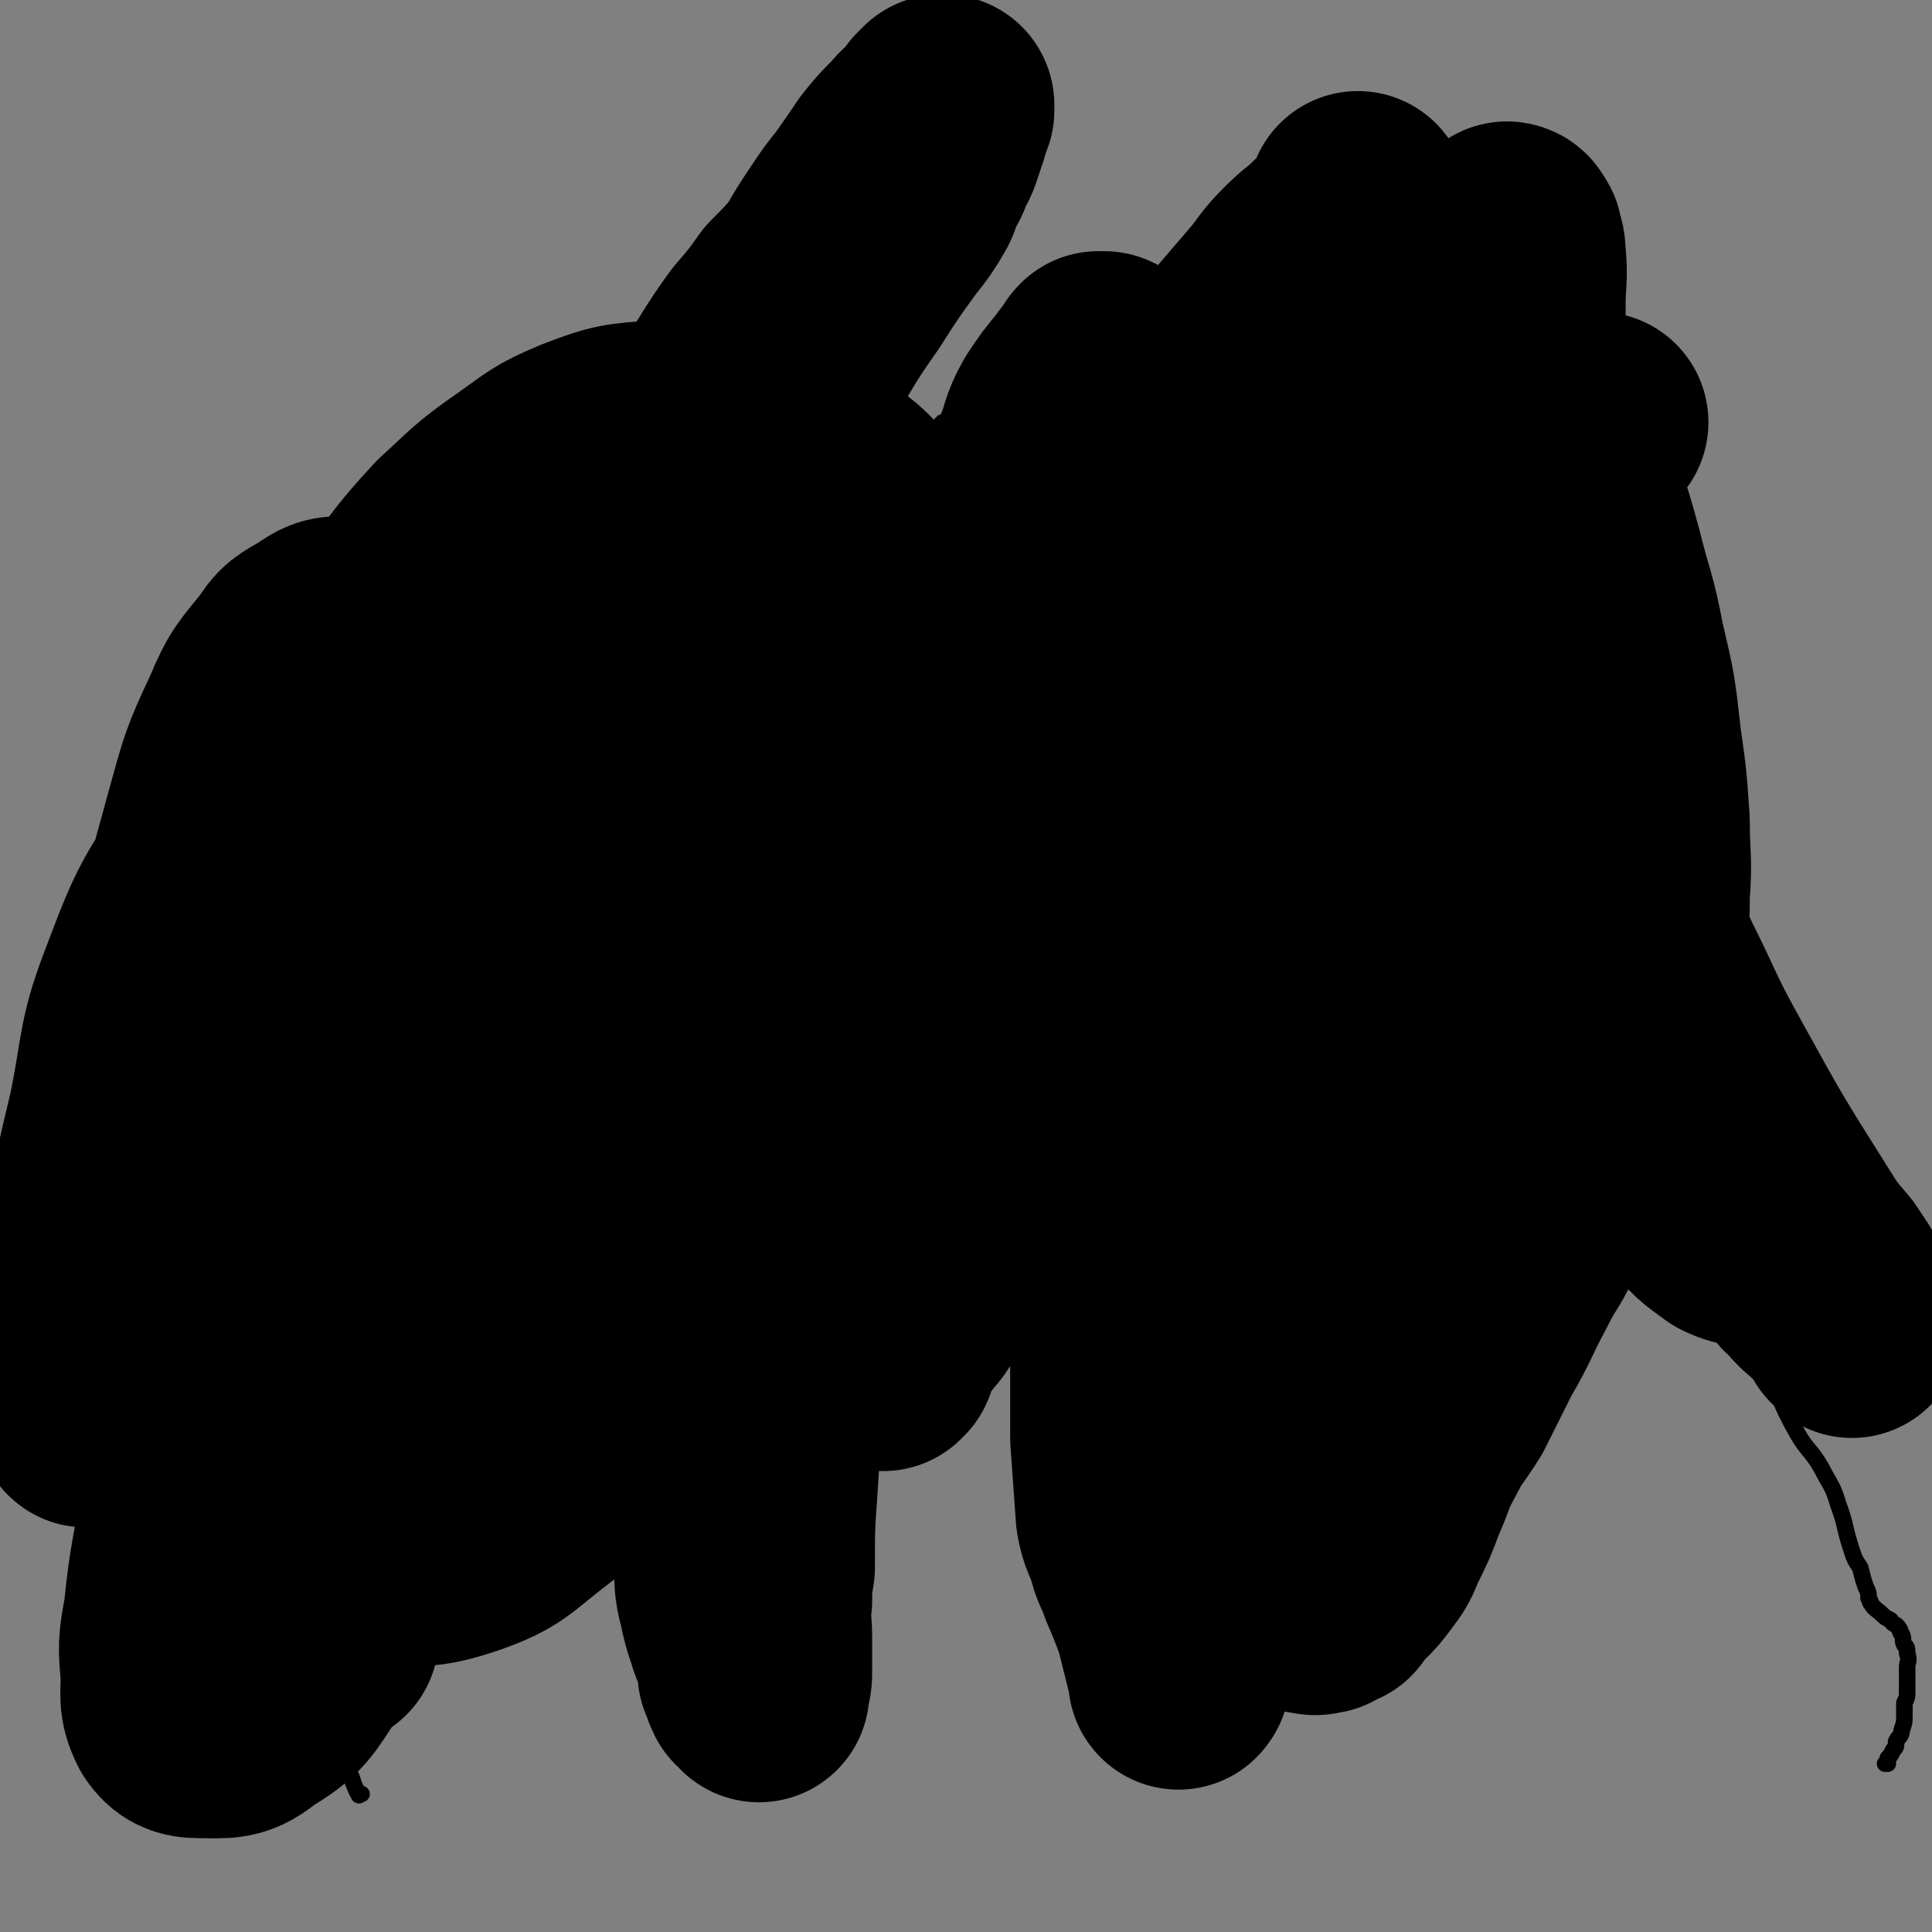 <svg viewBox='0 0 700 700' version='1.1' xmlns='http://www.w3.org/2000/svg' xmlns:xlink='http://www.w3.org/1999/xlink'><rect x="0" y="0" width="700" height="700" fill="#808080" stroke="none"/><g fill='none' stroke='#000000' stroke-width='6' stroke-linecap='round' stroke-linejoin='round'><path d='M45,646c0,0 0,0 0,0 0,0 0,0 0,0 0,0 0,0 0,0 0,0 0,0 0,0 0,0 0,0 0,0 0,0 0,0 0,0 0,0 0,0 0,0 0,0 0,0 0,0 0,0 0,0 0,-1 0,-3 0,-3 0,-6 0,-9 1,-9 1,-18 1,-12 1,-12 2,-23 1,-12 1,-13 3,-25 2,-12 3,-12 6,-24 4,-16 5,-16 9,-32 6,-18 6,-18 11,-36 6,-19 6,-19 12,-38 4,-15 3,-15 8,-30 6,-22 6,-21 13,-42 4,-11 5,-11 8,-22 5,-13 4,-13 9,-26 5,-14 5,-13 10,-27 4,-12 4,-12 7,-24 4,-12 4,-12 7,-24 3,-11 4,-10 6,-21 3,-7 2,-7 4,-15 2,-7 2,-7 3,-14 2,-7 2,-7 4,-14 1,-6 1,-6 3,-11 1,-3 1,-3 2,-6 0,-1 0,-2 0,-3 0,0 0,1 0,1 0,-1 0,-1 0,-2 1,-1 1,-1 1,-1 0,-1 0,0 0,0 0,1 0,1 0,1 0,1 0,1 0,3 0,1 0,1 0,3 0,5 0,5 1,10 5,16 6,16 11,32 5,15 5,15 10,31 3,10 2,10 5,20 2,12 1,12 4,24 3,15 4,14 8,29 3,16 3,17 7,33 3,13 3,13 7,26 4,16 5,16 10,31 4,12 3,12 7,24 3,11 4,10 7,21 3,9 3,9 6,18 2,8 3,8 5,15 2,10 1,10 3,21 2,11 1,11 4,22 2,9 3,9 6,18 3,10 4,10 7,20 2,8 2,8 4,15 2,6 2,6 5,11 1,4 2,4 3,7 2,4 2,4 4,7 1,3 2,3 2,6 1,2 1,2 1,3 0,0 0,0 0,0 0,0 0,0 0,0 0,0 0,0 0,0 0,0 0,0 0,0 0,0 0,0 0,0 0,0 0,0 0,0 0,0 0,0 0,0 0,0 0,0 0,0 0,0 0,0 0,0 0,-1 0,-1 0,-2 0,-3 0,-3 0,-6 0,-6 0,-6 0,-11 -1,-23 -1,-23 -2,-46 0,-24 -1,-24 -1,-48 0,-18 -1,-18 0,-36 0,-25 -1,-25 0,-49 2,-17 2,-17 5,-34 3,-18 4,-18 7,-36 3,-15 3,-16 5,-31 2,-13 3,-13 5,-26 1,-15 0,-15 1,-31 0,-13 0,-13 1,-26 1,-15 0,-15 2,-30 1,-7 2,-7 3,-15 1,-4 1,-4 2,-7 0,-3 0,-4 1,-6 0,0 -1,1 0,1 0,-2 0,-2 1,-5 1,-1 1,-1 2,-2 1,-3 2,-2 3,-5 2,-2 2,-2 3,-4 1,-2 1,-3 2,-4 0,-1 0,0 1,-1 0,0 -1,0 0,0 0,0 0,0 1,0 0,0 0,0 0,0 0,0 0,0 0,0 0,0 0,0 0,0 0,0 0,0 0,0 0,0 0,0 0,0 0,0 0,0 0,0 0,0 0,0 1,0 0,0 0,0 1,1 0,2 0,2 1,4 1,6 1,7 3,13 11,24 13,24 24,48 10,22 11,22 18,45 5,14 3,15 7,30 6,20 7,20 14,40 8,22 9,22 17,44 7,20 7,20 14,40 5,16 5,16 11,31 5,12 6,12 10,25 4,11 4,11 6,22 2,11 2,11 4,22 1,9 1,9 3,18 2,6 2,6 4,13 3,7 2,7 5,14 2,4 2,4 5,9 0,1 0,1 1,2 1,1 1,1 1,1 0,0 0,0 0,0 0,1 0,1 0,1 0,0 0,0 0,0 0,0 0,0 0,0 0,0 0,0 0,-1 0,0 0,0 0,-1 0,-1 0,-1 0,-2 0,-3 -1,-3 -1,-5 0,-5 0,-5 0,-10 1,-12 1,-12 2,-23 0,-14 0,-14 1,-27 1,-10 2,-10 3,-19 1,-8 0,-8 0,-16 1,-7 1,-7 1,-13 0,-10 0,-10 -1,-20 -1,-9 -1,-9 -3,-18 -2,-7 -2,-6 -4,-13 -2,-10 -2,-10 -3,-20 -2,-11 -1,-11 -2,-22 -1,-6 -2,-6 -3,-12 -1,-7 0,-7 -1,-14 0,-9 -1,-9 -1,-17 0,-11 0,-11 1,-21 0,-8 1,-8 1,-16 1,-7 1,-7 1,-15 1,-8 0,-8 0,-17 0,-6 0,-6 0,-13 0,-6 1,-6 0,-12 -1,-7 -2,-7 -3,-14 -2,-9 -1,-9 -3,-18 -1,-9 -1,-9 -3,-18 -2,-10 -3,-10 -5,-19 -2,-9 -3,-9 -5,-17 -1,-6 0,-7 -1,-13 0,-3 -1,-3 -1,-6 0,-2 1,-2 1,-3 1,-3 1,-3 2,-6 0,-4 0,-4 0,-7 1,-5 1,-5 1,-10 1,-4 0,-4 0,-8 0,-3 0,-3 0,-5 0,-1 0,-1 0,-2 0,0 0,0 0,-1 0,-2 0,-2 0,-3 0,-2 0,-2 0,-3 0,0 0,0 0,-1 0,-1 0,-1 0,-3 0,-3 0,-3 -1,-6 0,-2 1,-2 0,-4 0,-2 0,-2 -1,-3 0,-1 0,-1 0,-2 0,0 0,0 0,0 0,0 0,0 0,0 0,0 0,0 0,0 1,0 1,0 2,0 3,1 3,1 5,2 8,6 9,6 16,13 9,10 8,10 16,20 6,7 6,7 12,14 6,9 6,9 11,18 4,7 4,7 7,14 2,5 2,5 4,12 2,7 2,7 4,14 2,7 1,7 3,14 2,6 2,6 4,11 2,5 2,5 4,10 3,7 2,7 5,14 2,7 3,7 6,14 2,5 1,5 3,10 3,4 4,3 7,8 4,6 4,6 7,12 3,9 2,9 5,18 2,6 2,6 5,13 2,5 3,5 6,10 2,6 2,6 4,12 3,8 4,8 7,15 3,6 2,6 5,12 2,5 3,5 5,10 3,7 4,7 6,14 3,7 2,8 5,15 3,7 3,7 7,13 3,5 3,5 7,8 3,4 4,3 7,7 6,8 4,9 9,18 6,10 5,11 12,20 4,4 5,2 11,5 4,3 6,2 8,6 4,7 2,8 5,15 2,8 1,8 4,16 2,5 2,5 4,10 1,4 1,4 2,8 1,2 1,2 2,4 1,4 1,4 1,8 0,6 0,6 0,11 0,9 0,9 0,18 0,4 0,4 0,9 0,0 0,0 0,0 '/></g>
<g fill='none' stroke='#FFFFFF' stroke-width='6' stroke-linecap='round' stroke-linejoin='round'><path d='M74,474c0,0 0,0 0,0 0,0 0,0 0,0 0,0 0,0 0,0 0,0 0,0 0,0 8,-15 8,-15 16,-29 14,-29 13,-30 27,-58 16,-29 16,-29 33,-57 14,-25 14,-24 29,-48 14,-21 14,-21 27,-42 20,-30 20,-30 40,-60 8,-12 8,-12 17,-23 1,-1 2,-3 2,-2 -5,7 -7,9 -14,19 -17,28 -18,28 -34,57 -32,56 -32,57 -62,114 -22,40 -22,40 -42,80 -15,30 -14,30 -27,60 -4,9 -5,18 -7,19 0,0 0,-10 3,-18 31,-78 28,-79 65,-154 30,-62 34,-60 68,-119 32,-55 30,-57 64,-110 15,-23 17,-23 35,-44 5,-5 8,-10 11,-9 3,1 2,6 1,12 -7,27 -6,27 -16,52 -15,37 -16,37 -33,72 -21,44 -23,43 -44,87 -20,43 -19,43 -37,87 -16,37 -15,38 -30,75 -8,20 -9,20 -17,39 -4,8 -4,9 -7,16 0,0 0,-1 1,-1 4,-6 4,-6 9,-12 17,-21 17,-21 33,-43 28,-36 26,-37 55,-73 30,-37 29,-37 62,-71 39,-39 40,-38 81,-74 26,-22 26,-23 54,-42 16,-10 17,-9 34,-16 3,-1 5,-2 7,0 1,1 1,3 0,6 -2,12 -1,12 -6,23 -12,27 -15,26 -29,51 -25,44 -25,44 -50,88 -26,45 -26,45 -52,91 -20,34 -19,34 -38,69 -15,25 -15,25 -29,51 -5,8 -5,8 -9,17 0,1 -1,2 0,1 4,-9 3,-11 8,-21 12,-24 12,-24 25,-46 27,-45 26,-45 55,-89 32,-49 32,-49 66,-96 29,-41 27,-43 60,-82 26,-29 27,-29 57,-53 17,-14 19,-16 38,-23 7,-2 10,0 15,5 3,3 1,5 0,10 -2,12 -2,12 -7,23 -12,30 -14,30 -28,59 -20,42 -20,41 -39,83 -20,42 -19,42 -39,84 -13,27 -15,26 -27,53 -11,23 -11,23 -20,48 -3,8 -2,8 -3,16 -1,2 0,3 1,4 0,1 0,0 0,0 '/></g>
<g fill='none' stroke='#000000' stroke-width='80' stroke-linecap='round' stroke-linejoin='round'><path d='M119,593c0,0 0,0 0,0 0,0 0,0 0,0 0,0 0,0 0,0 0,0 0,0 0,0 0,0 0,0 0,-1 1,-6 1,-6 2,-12 8,-38 6,-39 16,-76 12,-44 11,-44 28,-87 14,-34 15,-34 34,-66 19,-33 20,-32 42,-64 18,-27 17,-27 38,-53 18,-24 19,-25 39,-46 1,-1 4,0 4,1 -8,22 -8,24 -19,45 -16,31 -16,31 -36,59 -27,37 -27,38 -57,72 -24,27 -25,26 -51,50 -25,23 -25,24 -50,45 -17,15 -18,15 -36,28 -14,9 -14,9 -29,17 -6,4 -6,5 -12,8 -1,1 -1,0 -1,0 0,0 0,0 0,0 -1,-4 -2,-4 -2,-8 -1,-13 -1,-13 0,-27 1,-16 2,-16 5,-31 4,-22 4,-22 9,-43 5,-25 3,-26 12,-49 9,-24 10,-24 23,-45 14,-22 15,-22 31,-43 15,-21 14,-21 30,-40 13,-16 12,-17 26,-32 11,-10 11,-11 24,-20 10,-7 10,-8 22,-13 13,-5 14,-5 28,-6 13,-1 14,0 27,3 13,3 14,3 26,9 12,7 13,6 22,17 11,14 12,15 17,32 5,18 4,19 3,38 0,25 1,25 -4,49 -5,28 -6,28 -16,54 -11,28 -11,28 -24,54 -15,27 -15,27 -32,53 -14,24 -12,26 -30,47 -14,18 -15,17 -33,31 -13,10 -13,12 -27,17 -15,5 -17,4 -33,2 -11,-2 -11,-4 -20,-11 -10,-7 -11,-8 -18,-18 -6,-9 -5,-10 -9,-21 -5,-13 -6,-13 -10,-26 -4,-13 -6,-13 -7,-27 -3,-26 -1,-26 -2,-52 -1,-29 -4,-29 -2,-57 3,-27 4,-27 11,-53 5,-18 5,-19 13,-36 5,-12 6,-12 14,-22 3,-5 4,-5 9,-8 5,-3 5,-4 10,-4 5,0 6,0 10,3 7,3 7,3 13,7 8,7 9,7 15,15 11,14 12,14 19,29 7,15 7,15 9,31 4,28 3,28 3,56 -1,25 1,26 -5,50 -5,22 -7,22 -16,43 -8,23 -9,23 -18,45 -10,26 -9,27 -20,52 -10,22 -10,22 -23,42 -8,12 -8,14 -20,21 -7,6 -9,5 -19,5 -4,0 -6,-1 -8,-4 -3,-6 -2,-8 -2,-15 -1,-11 -1,-11 1,-22 2,-20 3,-20 6,-40 7,-32 6,-32 14,-64 9,-37 8,-37 19,-74 10,-33 11,-33 23,-66 10,-26 11,-26 22,-52 8,-16 8,-16 17,-31 5,-7 5,-7 10,-15 1,-2 1,-3 3,-5 0,0 0,0 0,1 0,0 0,0 0,0 0,0 0,0 0,0 0,0 0,0 1,0 0,0 0,0 0,0 0,0 0,0 0,0 0,0 0,0 0,0 0,0 0,0 0,0 -1,0 -1,0 -1,1 -4,13 -3,14 -6,27 -7,30 -7,30 -15,60 -7,26 -7,26 -15,51 -6,18 -6,17 -12,35 -5,15 -5,15 -10,30 -4,14 -4,14 -8,27 -4,16 -4,16 -8,31 -4,13 -3,13 -7,26 -3,9 -3,9 -5,18 -1,2 0,3 -1,5 0,1 -1,0 -2,0 0,1 1,1 1,0 0,-2 0,-2 1,-5 1,-10 -1,-10 2,-20 5,-20 6,-20 13,-40 9,-22 11,-21 20,-43 8,-21 7,-21 16,-42 10,-22 10,-21 21,-43 12,-23 12,-22 24,-45 7,-14 6,-14 14,-27 8,-16 9,-15 18,-31 8,-13 8,-13 14,-26 5,-10 5,-11 9,-21 4,-10 3,-10 7,-20 2,-5 2,-6 4,-10 2,-5 3,-5 5,-10 2,-3 1,-3 3,-7 0,-1 0,-1 1,-2 1,-2 1,-2 2,-3 2,-3 2,-3 4,-6 3,-4 2,-4 5,-8 4,-4 4,-3 8,-7 3,-2 3,-2 6,-5 1,-1 1,-1 3,-3 1,0 1,0 1,0 0,0 -1,0 -1,0 0,0 1,0 2,0 0,0 0,0 0,0 -1,0 -1,0 -2,0 -1,0 -1,0 -3,1 -3,1 -3,1 -5,3 -9,10 -9,10 -18,22 -10,13 -10,13 -19,26 -7,11 -7,11 -14,22 -5,9 -6,9 -10,18 -4,8 -4,8 -7,16 -3,9 -3,9 -6,18 -3,5 -3,5 -5,11 -2,3 -1,3 -3,7 0,2 0,2 -1,4 -1,1 -1,1 -2,1 0,0 1,0 1,0 0,-1 0,-1 1,-3 1,-3 1,-3 2,-6 3,-11 2,-11 5,-21 2,-8 1,-9 5,-16 4,-8 6,-7 11,-15 6,-10 5,-11 12,-21 6,-10 6,-10 12,-20 5,-9 4,-10 9,-19 5,-9 6,-9 11,-17 5,-8 5,-8 10,-15 6,-7 6,-7 11,-14 6,-6 6,-6 11,-12 4,-7 4,-7 8,-13 4,-6 4,-6 8,-11 5,-7 5,-7 9,-13 4,-5 4,-5 9,-10 3,-4 4,-3 7,-7 1,-1 2,-2 2,-3 0,0 -1,1 -1,1 1,0 1,-1 2,-2 0,0 0,0 1,0 0,0 0,0 0,0 0,0 0,0 0,0 0,0 0,0 0,0 0,1 0,1 0,2 -1,3 -2,3 -2,6 -1,3 -1,3 -2,6 -1,3 -1,3 -3,6 -1,4 -1,3 -3,7 -2,3 -1,4 -3,7 -3,5 -3,5 -7,10 -8,11 -8,11 -15,22 -7,10 -7,10 -13,20 -5,10 -4,11 -9,21 -6,11 -7,11 -13,22 -7,13 -6,13 -12,27 -7,15 -8,15 -13,30 -4,11 -3,11 -7,22 -5,13 -5,13 -10,25 -5,13 -6,12 -10,25 -4,11 -4,11 -7,22 -3,12 -4,12 -6,25 -2,14 -1,14 -1,29 -1,13 0,13 0,26 0,12 0,12 0,23 -1,11 -2,11 -2,22 -1,8 -1,8 0,17 0,8 1,8 2,16 1,6 0,6 2,12 1,5 1,5 3,10 1,2 2,2 4,4 0,1 1,1 1,2 0,0 0,0 0,0 0,-1 0,0 0,0 1,-1 1,-1 2,-2 2,-4 2,-4 3,-8 2,-6 2,-6 3,-11 4,-14 4,-14 8,-27 2,-9 3,-9 6,-18 3,-8 3,-8 4,-16 2,-10 1,-10 2,-20 2,-11 2,-11 3,-21 2,-12 2,-12 4,-24 1,-10 2,-10 4,-20 2,-12 1,-13 3,-25 1,-9 2,-9 4,-18 2,-9 2,-9 5,-17 2,-8 2,-8 5,-16 2,-6 3,-6 5,-12 1,-3 0,-3 2,-6 0,0 1,0 1,0 0,0 -1,0 -1,0 0,0 1,-1 2,0 0,1 0,1 0,2 0,4 0,4 0,7 -1,12 -1,12 -2,24 -2,21 -1,21 -3,42 -2,29 -2,29 -4,57 -2,25 -2,25 -4,49 -1,23 -1,23 -2,46 -1,17 -2,17 -2,34 -1,13 -1,13 -2,26 0,11 0,11 0,21 0,7 0,7 0,14 1,8 0,8 2,15 1,5 1,5 3,11 1,4 2,4 3,8 1,3 1,3 1,7 1,2 1,3 2,5 0,0 0,-1 1,-1 0,1 0,1 0,1 0,0 0,0 1,0 0,1 0,1 0,1 0,0 0,1 0,1 0,0 0,0 0,-1 0,0 0,0 0,-1 1,-3 1,-3 1,-6 0,-6 0,-6 0,-12 0,-6 -1,-6 0,-13 0,-6 0,-6 1,-12 0,-15 0,-15 1,-29 1,-16 1,-16 2,-31 1,-13 1,-13 2,-26 2,-16 1,-16 4,-31 2,-15 2,-15 4,-30 3,-13 3,-13 5,-26 2,-10 2,-11 5,-21 2,-9 3,-9 6,-18 2,-5 2,-5 4,-10 2,-8 2,-8 4,-16 3,-6 3,-6 6,-12 2,-5 2,-5 4,-11 2,-5 1,-5 3,-11 1,-3 1,-3 3,-7 2,-3 3,-2 5,-6 3,-5 2,-6 5,-12 3,-7 3,-7 6,-14 3,-7 3,-7 5,-15 3,-8 3,-8 6,-16 3,-10 4,-10 8,-21 3,-10 3,-10 6,-21 3,-9 3,-9 7,-19 3,-7 2,-8 6,-15 4,-6 4,-6 9,-12 1,-2 2,-2 3,-4 1,-1 1,-2 2,-3 0,0 0,1 0,1 1,0 1,0 2,-1 0,0 0,0 0,0 0,0 0,0 0,0 0,0 1,0 0,1 0,3 0,3 -1,7 0,3 0,3 -1,7 -1,6 -1,6 -1,11 -2,18 -2,18 -3,36 -2,19 -2,19 -3,39 -2,16 -1,16 -3,32 -1,14 0,14 -2,28 -2,12 -2,12 -5,24 -2,10 -3,10 -6,20 -2,10 -1,10 -3,19 -3,10 -4,10 -7,19 -3,9 -3,9 -6,19 -2,8 -2,8 -5,15 -2,8 -3,7 -5,15 -3,8 -2,8 -5,16 -2,7 -1,7 -4,14 -1,4 -1,3 -3,7 -2,6 -1,6 -4,12 -2,4 -2,3 -5,7 -3,3 -3,3 -6,7 -1,3 0,4 -1,6 -1,1 -1,0 -1,1 0,0 0,0 0,0 -1,-1 -1,-1 -1,-1 -1,-1 -1,-1 -2,-3 0,-4 1,-4 1,-8 0,-5 -1,-5 0,-10 0,-5 0,-5 1,-10 1,-10 1,-10 2,-20 1,-12 1,-12 3,-25 3,-15 3,-15 7,-30 4,-13 4,-13 8,-25 4,-12 4,-12 8,-24 3,-13 2,-13 6,-26 2,-10 1,-10 5,-19 5,-14 6,-13 12,-27 6,-12 6,-12 12,-25 6,-12 5,-13 11,-25 5,-12 6,-12 11,-23 5,-9 5,-9 10,-18 5,-9 5,-9 11,-18 6,-9 6,-9 13,-17 6,-9 5,-9 12,-17 6,-7 6,-7 12,-14 5,-6 4,-6 10,-12 5,-5 5,-4 10,-9 4,-3 4,-3 7,-7 2,-2 2,-2 3,-5 1,-1 0,-1 0,-2 0,0 0,0 0,0 0,0 0,0 0,0 0,0 0,0 0,0 0,0 0,0 0,1 0,2 1,2 0,4 -2,12 -3,12 -6,24 -5,20 -6,19 -10,39 -5,19 -4,19 -7,38 -3,17 -3,17 -7,33 -3,20 -3,20 -7,40 -3,20 -3,20 -6,40 -3,18 -3,18 -5,36 -2,16 -2,16 -3,32 -2,14 -1,14 -3,28 -1,14 -2,14 -4,27 -2,13 -2,13 -3,25 -1,13 -1,13 -2,26 -1,11 -1,11 -2,22 -1,14 -1,14 -2,28 0,13 0,13 0,26 0,13 0,13 0,26 0,10 0,10 0,20 1,5 1,5 2,11 0,3 0,3 0,6 0,2 0,2 0,3 0,1 0,0 0,0 0,0 0,0 0,0 0,0 0,0 0,0 0,0 0,0 0,0 0,0 1,0 0,-1 0,-2 0,-2 -1,-4 -2,-8 -2,-8 -4,-16 -3,-8 -3,-8 -6,-15 -2,-6 -3,-6 -4,-11 -2,-6 -3,-6 -4,-12 -1,-14 -1,-14 -2,-28 0,-17 0,-17 0,-34 1,-15 0,-15 2,-30 2,-16 2,-16 6,-32 5,-19 4,-19 11,-38 5,-16 7,-15 12,-31 5,-16 4,-17 9,-34 6,-17 6,-17 12,-34 7,-17 7,-17 14,-35 7,-18 7,-18 14,-36 5,-14 6,-14 10,-28 4,-11 3,-11 8,-22 3,-10 4,-10 9,-20 3,-6 3,-6 7,-12 2,-5 2,-5 5,-10 3,-6 3,-6 6,-12 3,-7 3,-7 6,-13 2,-5 2,-6 5,-10 1,-2 2,-2 4,-4 0,0 0,-1 0,-2 0,0 1,0 1,1 1,1 1,1 1,2 1,3 1,3 1,5 1,9 0,9 0,18 0,12 0,12 0,23 0,15 0,15 0,30 0,14 1,14 1,28 1,17 1,17 2,33 2,19 2,19 4,38 3,17 3,17 6,34 3,17 3,17 7,33 2,12 3,12 6,23 3,13 2,13 6,25 3,10 3,10 8,19 4,8 4,8 9,16 8,11 7,12 16,22 6,7 6,7 13,12 6,3 7,1 13,4 5,2 5,2 9,6 3,3 2,4 6,7 4,5 4,4 8,8 4,3 5,2 7,5 1,1 0,3 0,4 0,0 1,-1 1,-1 0,0 0,1 0,2 0,0 0,-1 0,-1 0,0 0,0 0,0 -1,-2 -1,-2 -2,-5 -1,-2 -1,-2 -2,-4 -1,-3 -1,-4 -2,-6 -2,-3 -2,-3 -4,-6 -6,-7 -6,-7 -11,-15 -17,-27 -17,-27 -33,-56 -10,-18 -9,-18 -18,-36 -5,-11 -6,-10 -10,-21 -4,-10 -2,-10 -5,-21 -4,-12 -4,-12 -7,-23 -4,-13 -4,-12 -7,-25 -2,-11 -2,-11 -4,-22 -2,-8 -2,-8 -3,-16 -1,-9 -1,-9 -2,-19 0,-5 -1,-5 -1,-10 0,-3 -1,-3 -1,-6 0,-4 1,-4 1,-8 0,-3 0,-3 0,-7 0,-3 1,-4 1,-5 0,-1 0,2 0,1 1,-1 0,-2 1,-4 1,-1 1,-1 2,-2 0,0 -1,1 -1,1 1,0 1,0 2,0 1,1 1,0 1,1 1,1 1,2 1,4 1,2 1,2 2,4 0,2 0,2 1,5 4,12 4,12 7,23 4,16 5,16 8,32 4,17 4,17 6,35 2,14 2,14 3,29 0,13 1,13 0,26 0,9 0,9 -2,18 -1,9 0,9 -2,18 -3,13 -2,13 -6,25 -4,9 -5,9 -10,18 -4,9 -4,9 -8,19 -5,10 -4,11 -9,21 -4,10 -5,9 -10,19 -7,13 -6,13 -13,25 -5,10 -5,10 -10,20 -5,8 -6,8 -10,16 -5,9 -4,9 -8,18 -3,8 -3,8 -7,16 -2,5 -2,5 -5,9 -3,4 -3,4 -6,7 -3,3 -3,3 -5,6 0,0 1,-1 0,-1 -2,1 -2,2 -4,3 -2,0 -2,1 -4,0 -2,0 -2,0 -3,-1 -1,0 1,0 0,-1 -1,0 -2,0 -3,-1 -1,-1 -1,-2 -2,-3 -1,-2 -2,-2 -2,-4 -2,-3 -2,-3 -2,-6 -1,-8 -1,-8 -2,-15 -1,-24 -1,-24 -2,-48 -1,-25 -2,-25 -2,-50 0,-16 1,-16 3,-31 1,-15 1,-15 3,-30 2,-13 2,-13 5,-25 2,-7 2,-7 5,-13 3,-7 3,-7 6,-14 4,-10 4,-10 7,-21 4,-10 3,-10 7,-20 2,-4 2,-4 4,-9 2,-4 2,-4 4,-8 1,-1 2,0 2,-1 0,0 0,0 0,0 0,1 0,1 0,2 0,4 1,4 0,7 0,5 -1,5 -1,10 -1,19 0,19 -1,37 0,23 0,23 -1,45 -1,18 -1,18 -3,37 -2,14 -3,14 -5,28 -1,14 1,14 0,28 -1,13 -2,13 -3,27 -1,10 0,10 -1,21 0,11 0,11 0,22 0,5 1,5 1,11 0,2 1,2 1,5 0,2 0,2 0,5 0,2 0,2 0,4 0,0 0,1 0,0 0,0 0,0 0,-1 0,-1 -1,-1 -1,-2 0,-3 0,-3 0,-6 0,-4 -1,-4 -1,-9 0,-5 1,-5 2,-10 1,-14 0,-15 1,-29 1,-14 1,-14 3,-28 2,-15 3,-15 4,-29 2,-14 2,-14 3,-28 2,-20 2,-20 5,-40 2,-14 2,-13 5,-27 1,-11 1,-11 3,-22 2,-11 2,-11 4,-21 2,-8 2,-8 3,-16 1,-6 0,-6 1,-11 2,-7 2,-7 5,-14 2,-8 2,-8 4,-16 3,-8 2,-9 5,-17 2,-6 3,-6 5,-12 3,-7 2,-7 5,-15 2,-8 2,-8 4,-15 3,-7 3,-7 7,-13 2,-5 3,-4 6,-9 3,-4 2,-4 5,-9 2,-4 2,-5 4,-9 2,-3 2,-3 5,-6 0,-1 1,-1 2,-2 0,0 -1,1 -2,1 '/></g>
<g fill='none' stroke='#000000' stroke-width='6' stroke-linecap='round' stroke-linejoin='round'><path d='M131,650c0,0 0,0 0,0 0,0 0,0 0,0 0,0 0,0 0,0 0,0 0,0 0,0 0,0 0,0 0,0 0,0 0,0 0,0 0,0 0,0 0,0 -1,0 -1,1 -1,0 -1,-1 -1,-2 -2,-4 -1,-4 -2,-3 -2,-8 -1,-4 0,-4 0,-8 0,-3 0,-3 1,-6 1,-3 0,-3 1,-7 2,-5 1,-5 4,-10 4,-10 4,-9 9,-19 6,-9 6,-9 11,-18 6,-9 6,-9 12,-18 6,-8 6,-8 11,-16 5,-8 5,-8 9,-15 5,-9 4,-9 9,-18 4,-6 4,-7 8,-12 4,-6 6,-4 10,-10 4,-6 4,-6 7,-13 3,-6 3,-6 6,-12 2,-5 3,-4 5,-10 2,-3 1,-4 2,-8 1,-4 2,-4 3,-9 1,-3 1,-4 1,-7 0,0 0,1 0,1 0,-3 0,-4 1,-8 0,-4 0,-4 0,-8 -1,-5 -1,-5 -1,-11 -1,-5 -1,-5 -2,-11 -1,-5 -1,-5 -1,-11 -1,-7 0,-7 0,-14 0,-12 -1,-12 0,-24 0,-8 0,-8 2,-17 1,-7 1,-7 3,-13 1,-5 0,-6 2,-11 1,-4 2,-3 5,-7 2,-4 2,-4 5,-8 2,-4 2,-4 6,-7 3,-3 3,-3 6,-5 4,-3 4,-3 7,-4 6,-3 6,-3 12,-5 4,-1 4,-1 8,-2 5,-1 5,-1 9,-2 6,-2 6,-1 12,-2 6,-2 6,-1 12,-2 6,-2 6,-2 12,-3 5,-1 5,-1 11,0 5,0 5,1 10,2 6,1 6,1 12,2 6,2 6,2 11,5 6,2 5,2 11,4 3,2 3,2 7,3 7,1 7,1 13,3 6,1 6,1 12,2 6,1 5,2 11,3 5,1 5,2 11,2 6,1 6,0 12,1 8,0 8,0 17,1 5,0 5,-1 10,0 5,0 5,0 10,2 4,1 5,0 8,3 5,2 5,2 8,6 6,5 6,5 11,10 4,5 5,4 9,9 4,5 3,5 6,11 3,3 2,3 5,7 2,3 3,3 5,7 4,6 4,6 7,12 3,7 3,7 6,14 3,6 4,6 7,12 4,6 5,6 9,12 3,5 3,6 5,11 4,7 4,7 8,15 3,6 4,6 7,12 5,8 5,8 10,17 4,7 4,8 9,15 5,7 6,7 11,14 6,8 5,8 10,16 5,9 5,9 10,19 4,9 4,10 9,19 4,7 5,6 9,13 3,6 4,6 6,13 3,8 2,8 5,17 1,3 1,3 3,6 1,4 1,4 2,7 1,2 1,2 1,4 1,1 0,1 1,2 1,2 2,2 4,4 1,1 1,1 3,2 0,0 0,0 0,0 1,2 2,1 3,3 1,1 0,1 1,2 1,2 0,2 1,4 1,1 1,1 1,3 1,3 0,3 0,5 0,2 0,2 0,5 0,2 0,2 0,4 0,2 0,2 -1,4 0,3 0,3 0,5 0,2 0,2 -1,5 0,2 -1,2 -2,4 0,2 0,2 -1,3 -1,2 -1,2 -2,3 0,1 0,1 0,2 0,0 0,0 -1,0 0,0 0,0 0,0 '/><path d='M314,334c0,0 0,0 0,0 0,0 0,0 0,0 0,0 0,0 0,0 0,0 0,0 0,0 0,0 0,0 0,0 0,0 0,0 0,0 0,0 0,0 0,0 0,0 0,0 0,0 0,0 0,0 0,0 0,0 0,0 0,0 0,0 0,0 0,0 0,0 0,0 0,0 -1,0 -1,0 -1,1 -2,3 -3,3 -3,6 -1,3 0,3 0,7 -1,1 -1,1 -1,2 0,0 0,0 0,0 -1,0 0,0 0,1 0,0 0,0 0,0 0,0 0,0 0,0 0,0 0,0 0,0 0,0 0,0 0,0 0,0 0,0 0,0 0,0 0,0 0,0 0,0 0,0 0,0 0,0 0,0 0,0 0,0 0,0 0,0 0,0 0,0 0,0 0,0 0,0 0,0 0,0 0,0 0,0 0,0 0,0 0,0 -1,0 -1,0 -1,1 -1,0 -1,-1 -1,-1 -1,-1 -1,-1 -1,-1 -1,-2 -1,-2 -2,-3 -1,-2 -1,-2 -2,-3 0,-1 0,-1 0,-2 -1,-1 -1,-1 -1,-3 0,0 -1,-1 0,-1 0,-1 1,-1 1,-2 1,-1 1,-2 2,-3 0,-1 1,0 2,0 1,-1 1,-1 3,-1 1,-1 1,0 3,0 3,0 3,-1 6,0 3,0 3,1 6,1 3,1 3,0 6,1 1,0 1,1 3,2 0,1 0,1 1,2 0,1 0,1 0,3 0,2 0,2 0,3 -1,1 -1,1 -2,2 -2,0 -2,0 -3,1 -1,0 -1,0 -3,0 -1,0 -1,0 -3,0 -1,-1 -1,-1 -2,-2 -1,0 -1,0 -1,-1 -1,-1 -1,-1 -1,-2 0,-1 0,-1 0,-1 -1,-2 -1,-2 -1,-3 -1,0 0,0 0,0 '/></g>
</svg>